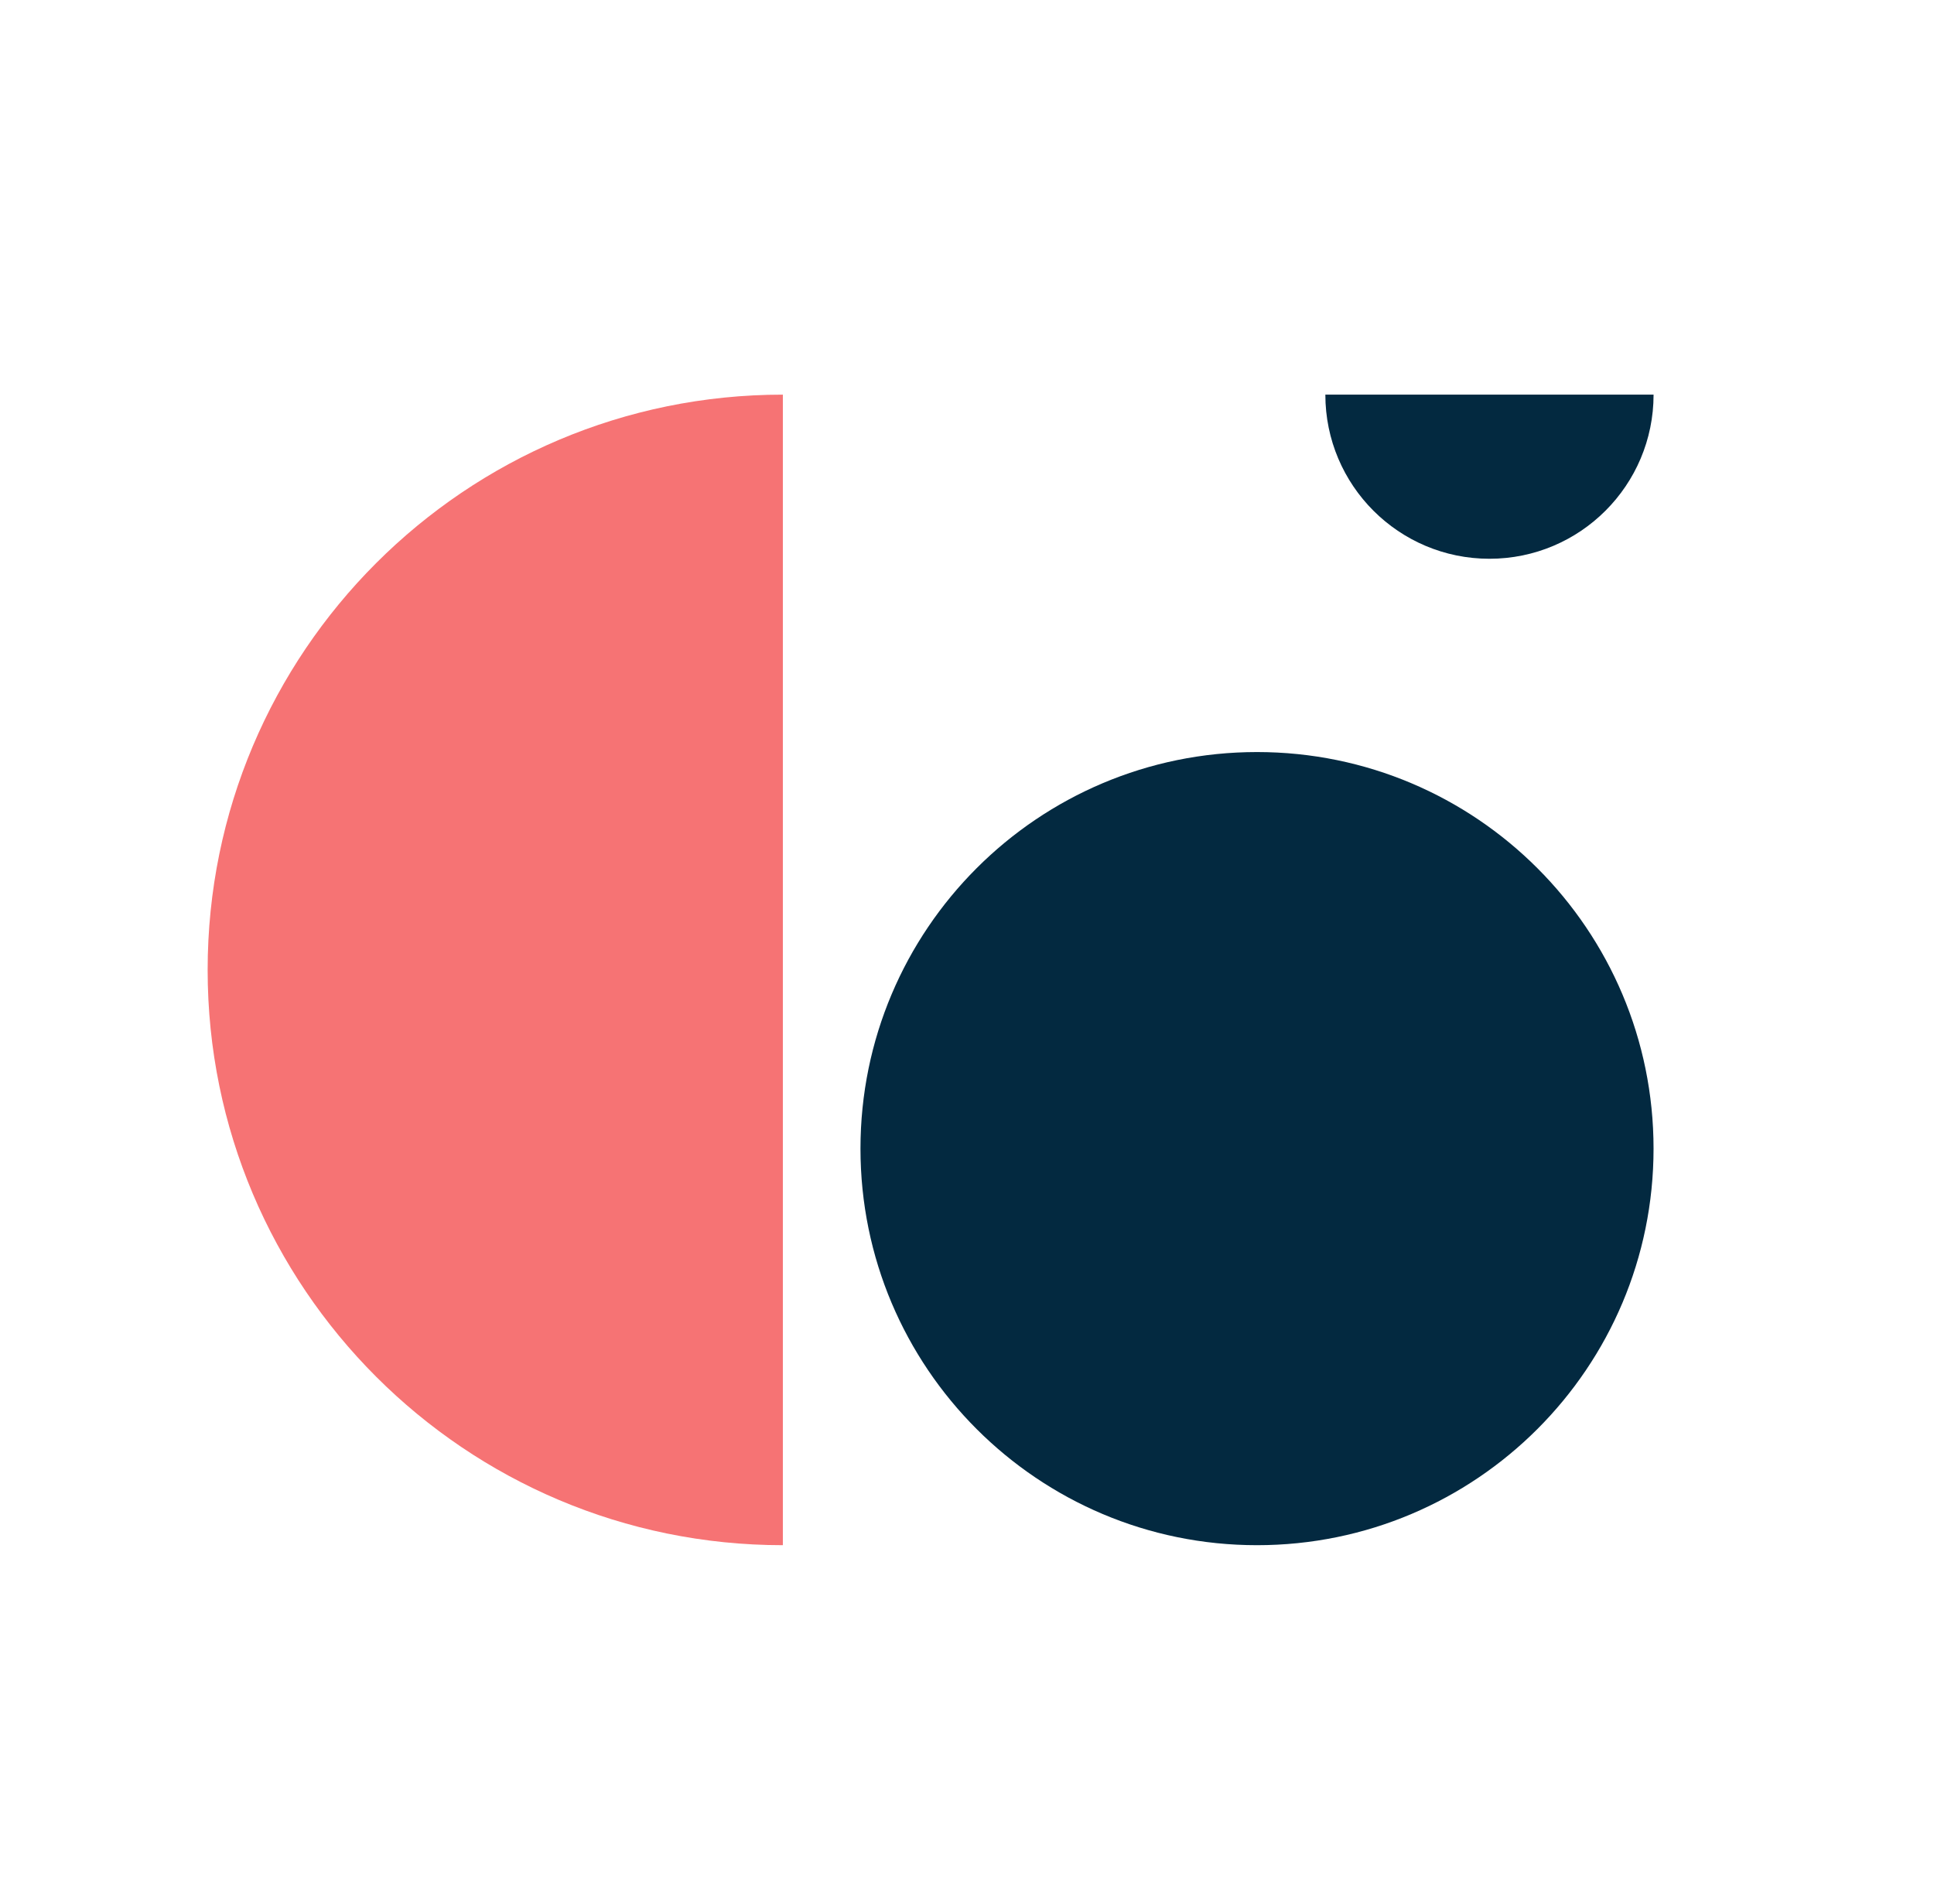 <?xml version="1.0" encoding="UTF-8"?>
<svg data-bbox="95.77 182 666.89 530.61" viewBox="0 0 892 878" xmlns="http://www.w3.org/2000/svg" data-type="color">
    <g>
        <path d="M762.66 182c0 41.8-33.89 75.69-75.69 75.69S611.28 223.8 611.28 182" fill="#032940" data-color="1"/>
        <path fill="#032940" d="M762.65 529.72c0 101.007-81.883 182.89-182.89 182.89-101.007 0-182.89-81.883-182.89-182.89 0-101.007 81.883-182.89 182.89-182.89 101.007 0 182.89 81.883 182.89 182.89z" data-color="1"/>
        <path d="M361.07 712.61c-146.52 0-265.3-118.78-265.3-265.3S214.55 182 361.07 182" fill="#f67374" data-color="2"/>
    </g>
</svg>
